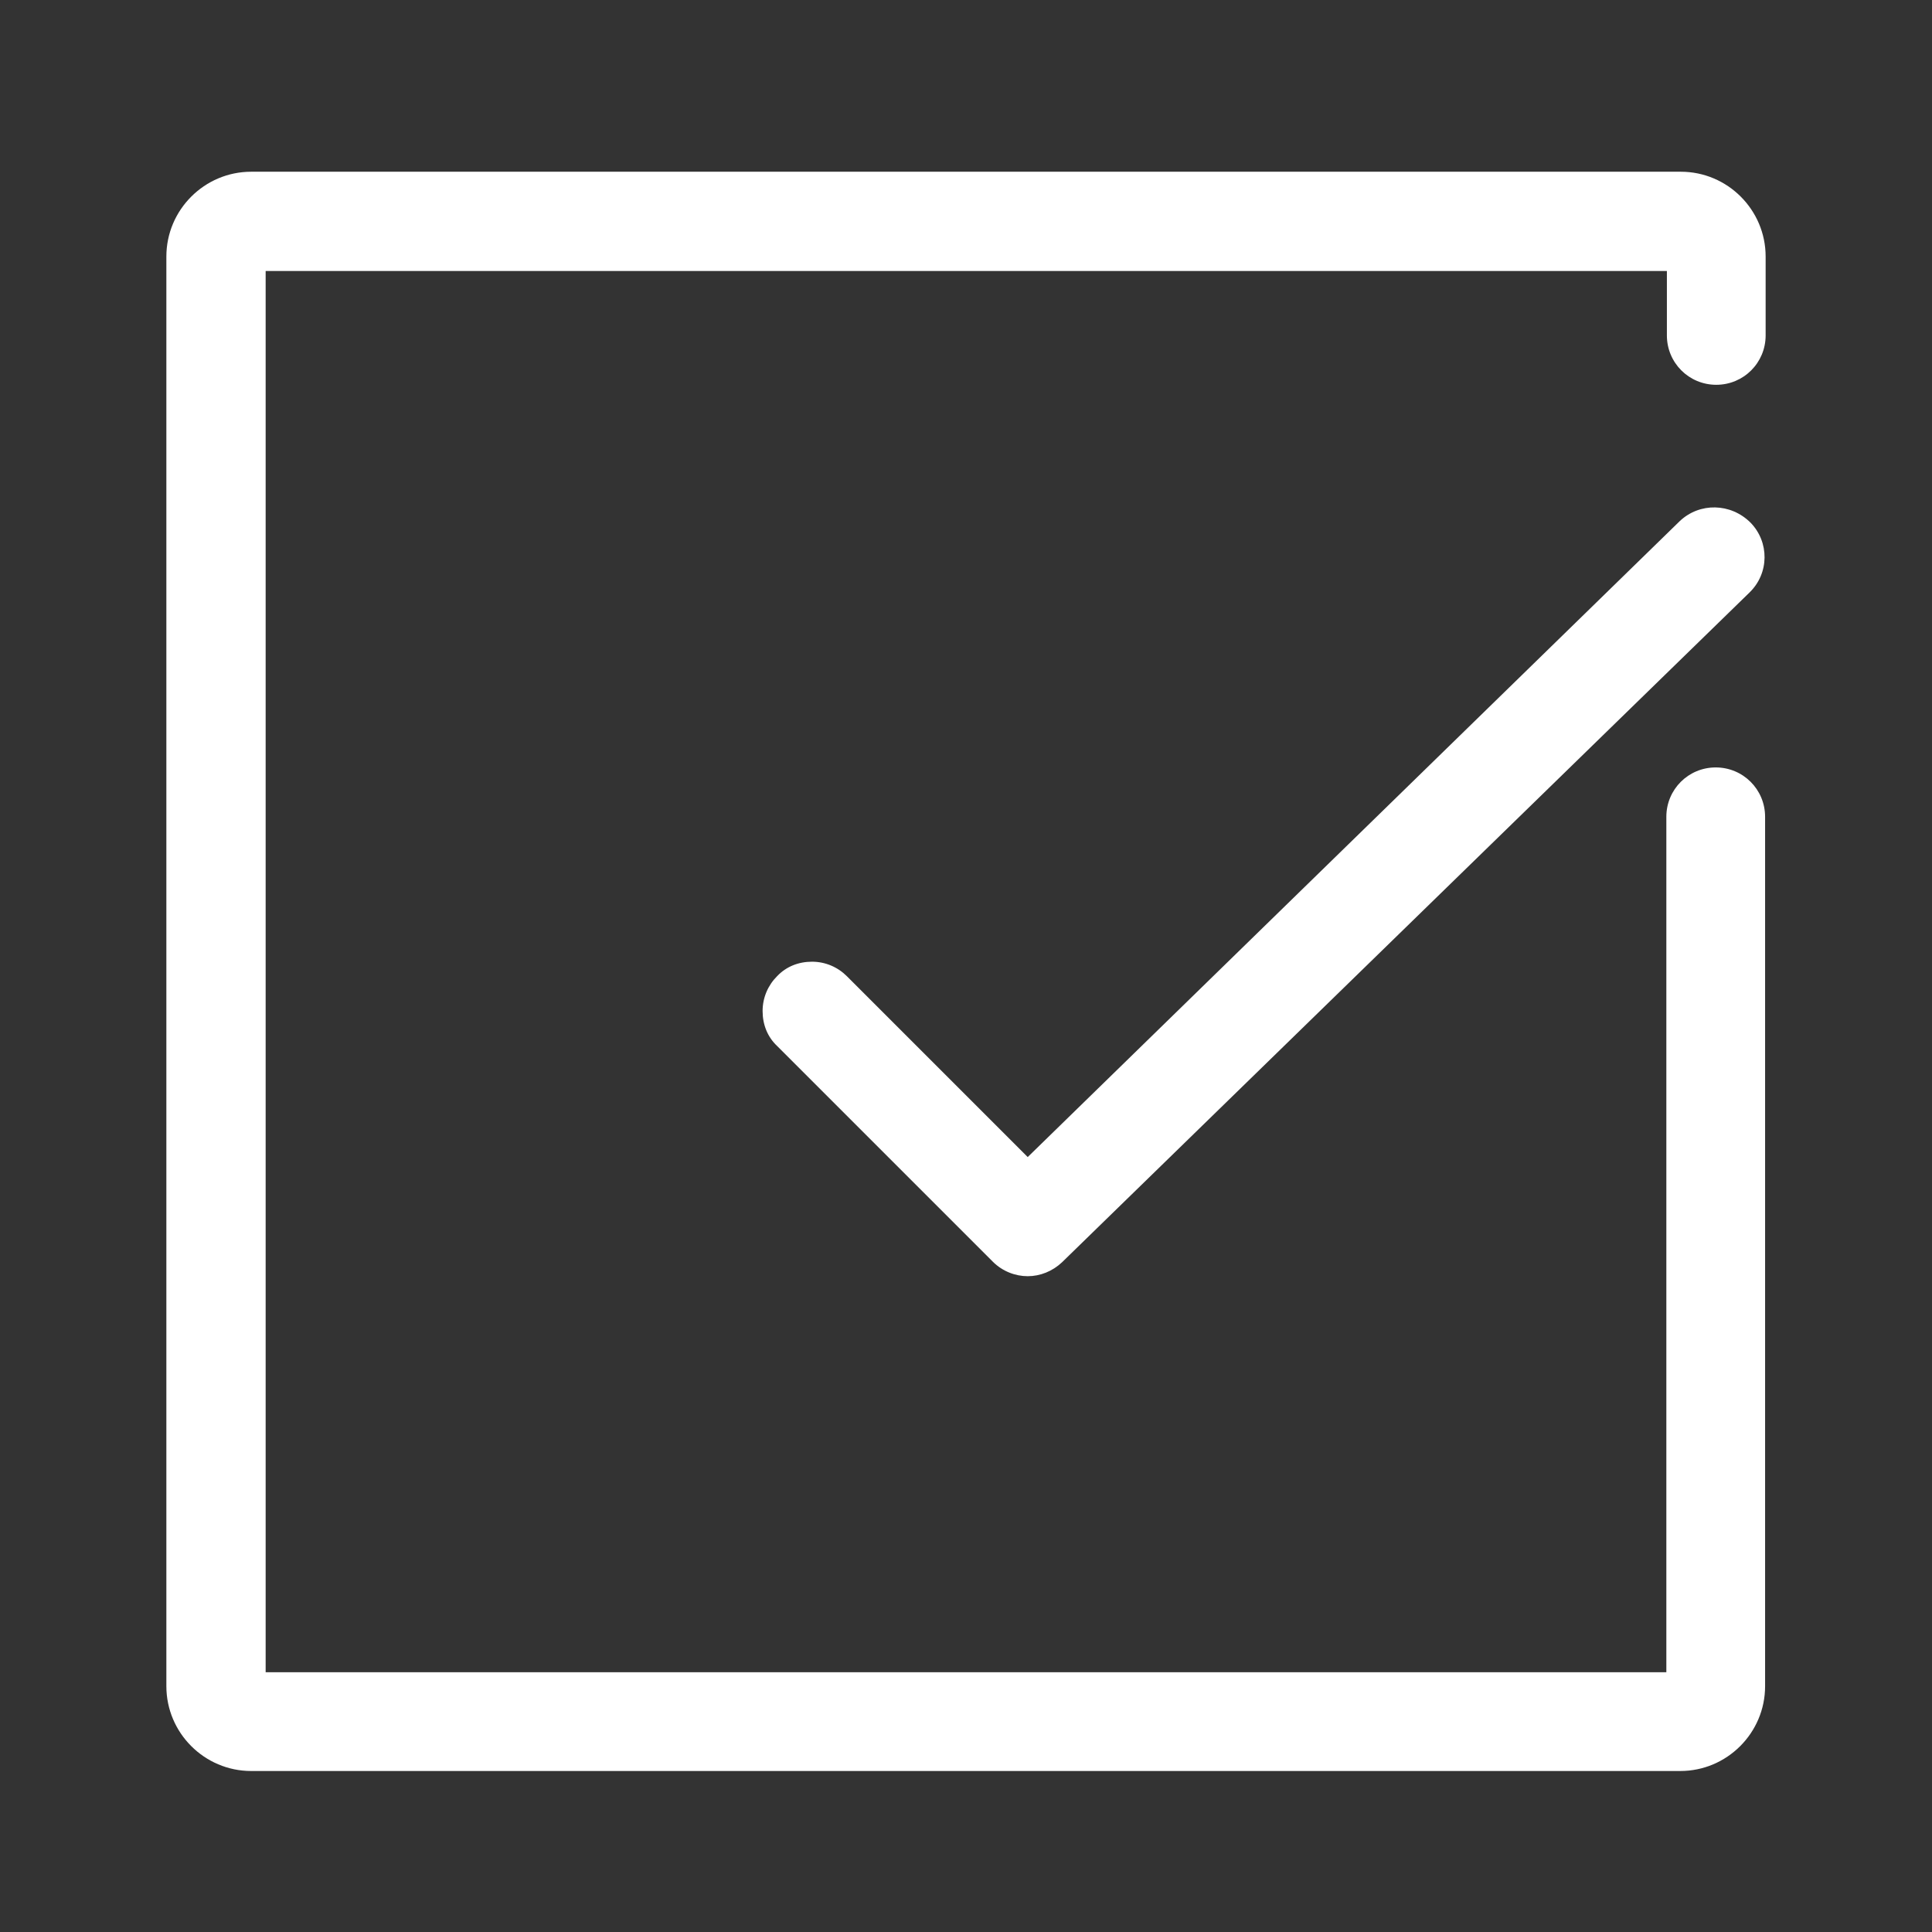 <?xml version="1.0" encoding="utf-8"?>
<!-- Generator: Adobe Illustrator 25.3.1, SVG Export Plug-In . SVG Version: 6.00 Build 0)  -->
<svg version="1.1" id="Livello_1" xmlns="http://www.w3.org/2000/svg" xmlns:xlink="http://www.w3.org/1999/xlink" x="0px" y="0px"
	 viewBox="0 0 360 360" style="enable-background:new 0 0 360 360;" xml:space="preserve">
<rect x="0" y="0" width="360" height="360" fill="#333333" stroke="none"/>
<style type="text/css">
	.st0{fill:#FFFFFF;}
</style>
<g>
	<path class="st0" d="M329,47.8c0-8.7-7.1-15.8-15.8-15.8H46.8C38.1,32,31,39.1,31,47.8v266.4c0,8.7,7.1,15.8,15.8,15.8h266.3
		c8.7,0,15.8-7.1,15.8-15.8v-162c0-5.1-4.1-9.2-9.2-9.2c-5.1,0-9.2,4.1-9.2,9.2v159.4H49.5V50.5h261.1v12c0,5.1,4.1,9.2,9.2,9.2
		c5.1,0,9.2-4.1,9.2-9.2V47.8z"/>
	<path class="st0" d="M313,97.1L191.5,215.6l-33.7-33.7c-1.7-1.7-4-2.7-6.5-2.7s-4.8,0.9-6.5,2.7c-1.7,1.7-2.7,4-2.7,6.5
		c0,2.5,0.9,4.8,2.7,6.5l40.2,40.2c1.8,1.8,4.2,2.7,6.5,2.7c2.3,0,4.6-0.9,6.4-2.6l128.1-124.8c3.7-3.6,3.7-9.4,0.2-13
		C322.5,93.7,316.7,93.6,313,97.1z"/>
</g>
</svg>
